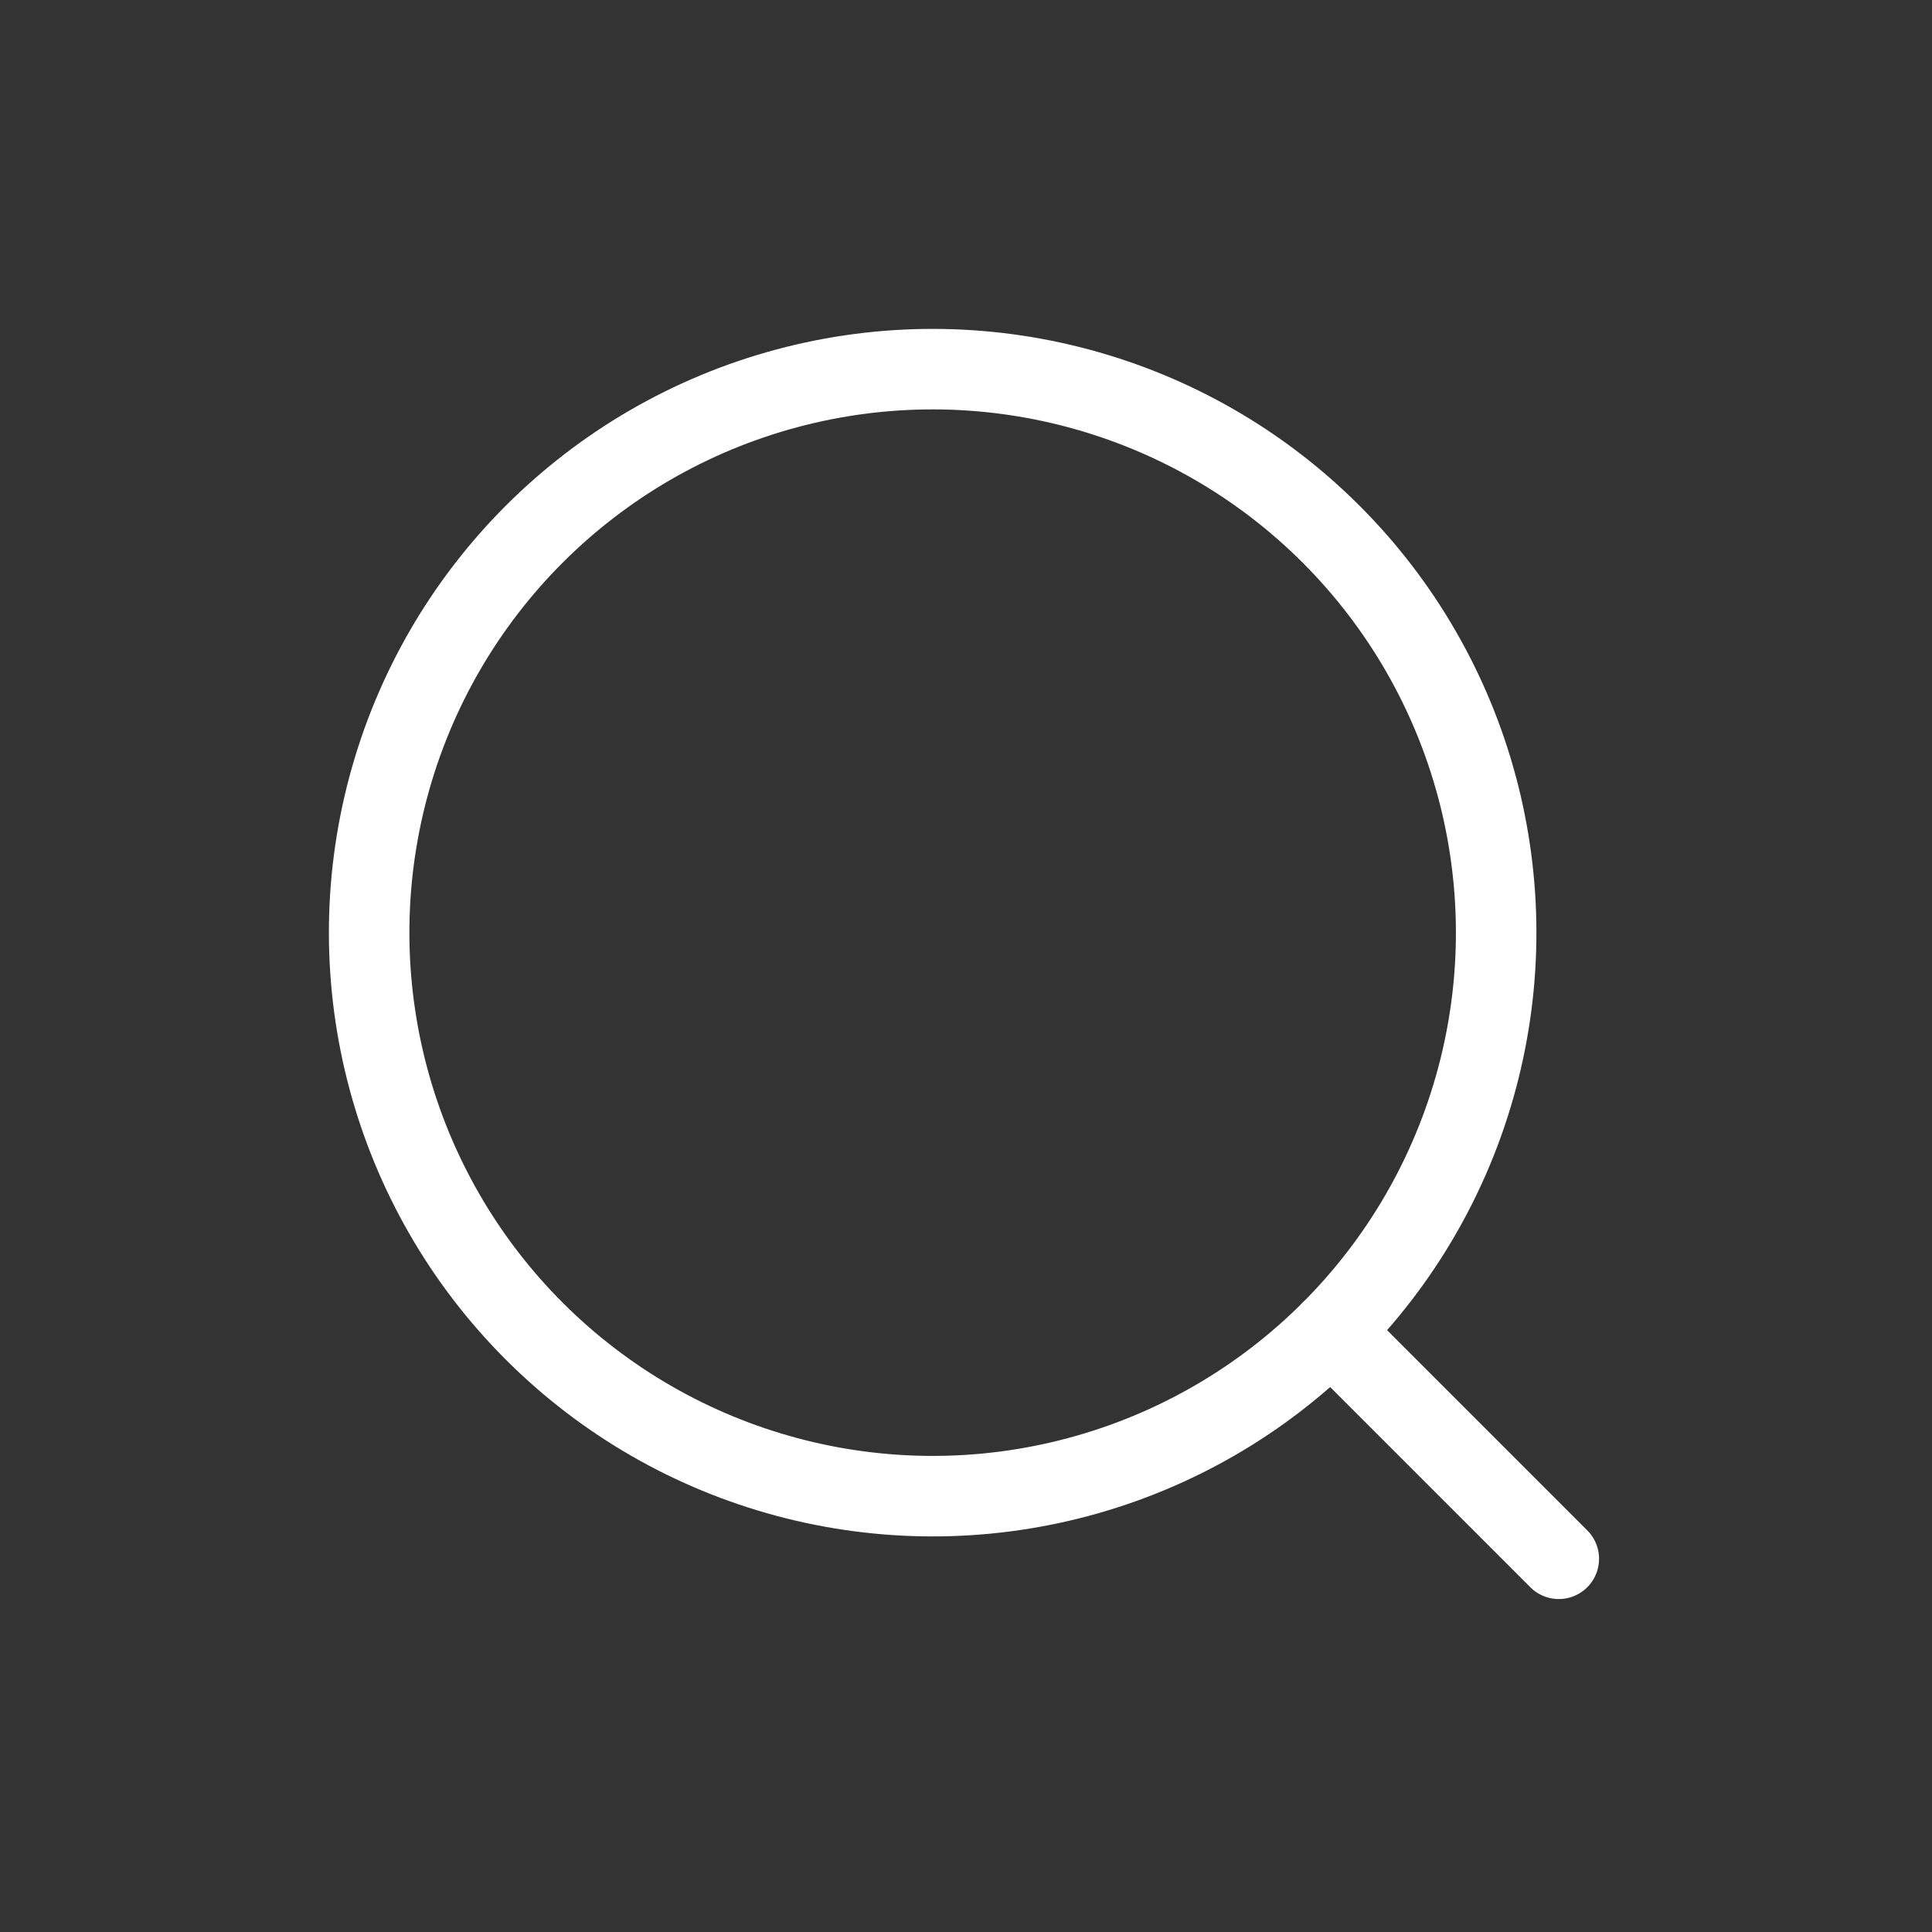 <?xml version="1.0" encoding="UTF-8"?>
<svg width="24px" height="24px" viewBox="0 0 24 24" version="1.1" xmlns="http://www.w3.org/2000/svg" xmlns:xlink="http://www.w3.org/1999/xlink">
    <rect x="0" y="0" width="24" height="24" fill="#333333" stroke="none"/>
    <!-- Generator: Sketch 51.1 (57501) - http://www.bohemiancoding.com/sketch -->
    <title>icon/search</title>
    <desc>Created with Sketch.</desc>
    <defs></defs>
    <g id="icon/search" stroke="none" stroke-width="1" fill="none" fill-rule="evenodd">
        <g id="Group-2" transform="translate(13, 13) rotate(-45) translate(-13, -13) translate(6, 4)" fill-rule="nonzero" stroke="#FFFFFF">
            <circle id="Oval" cx="7" cy="7" r="7"></circle>
            <path d="M7,18 L7,14" id="Line" stroke-linecap="round"></path>
        </g>
    </g>
</svg>